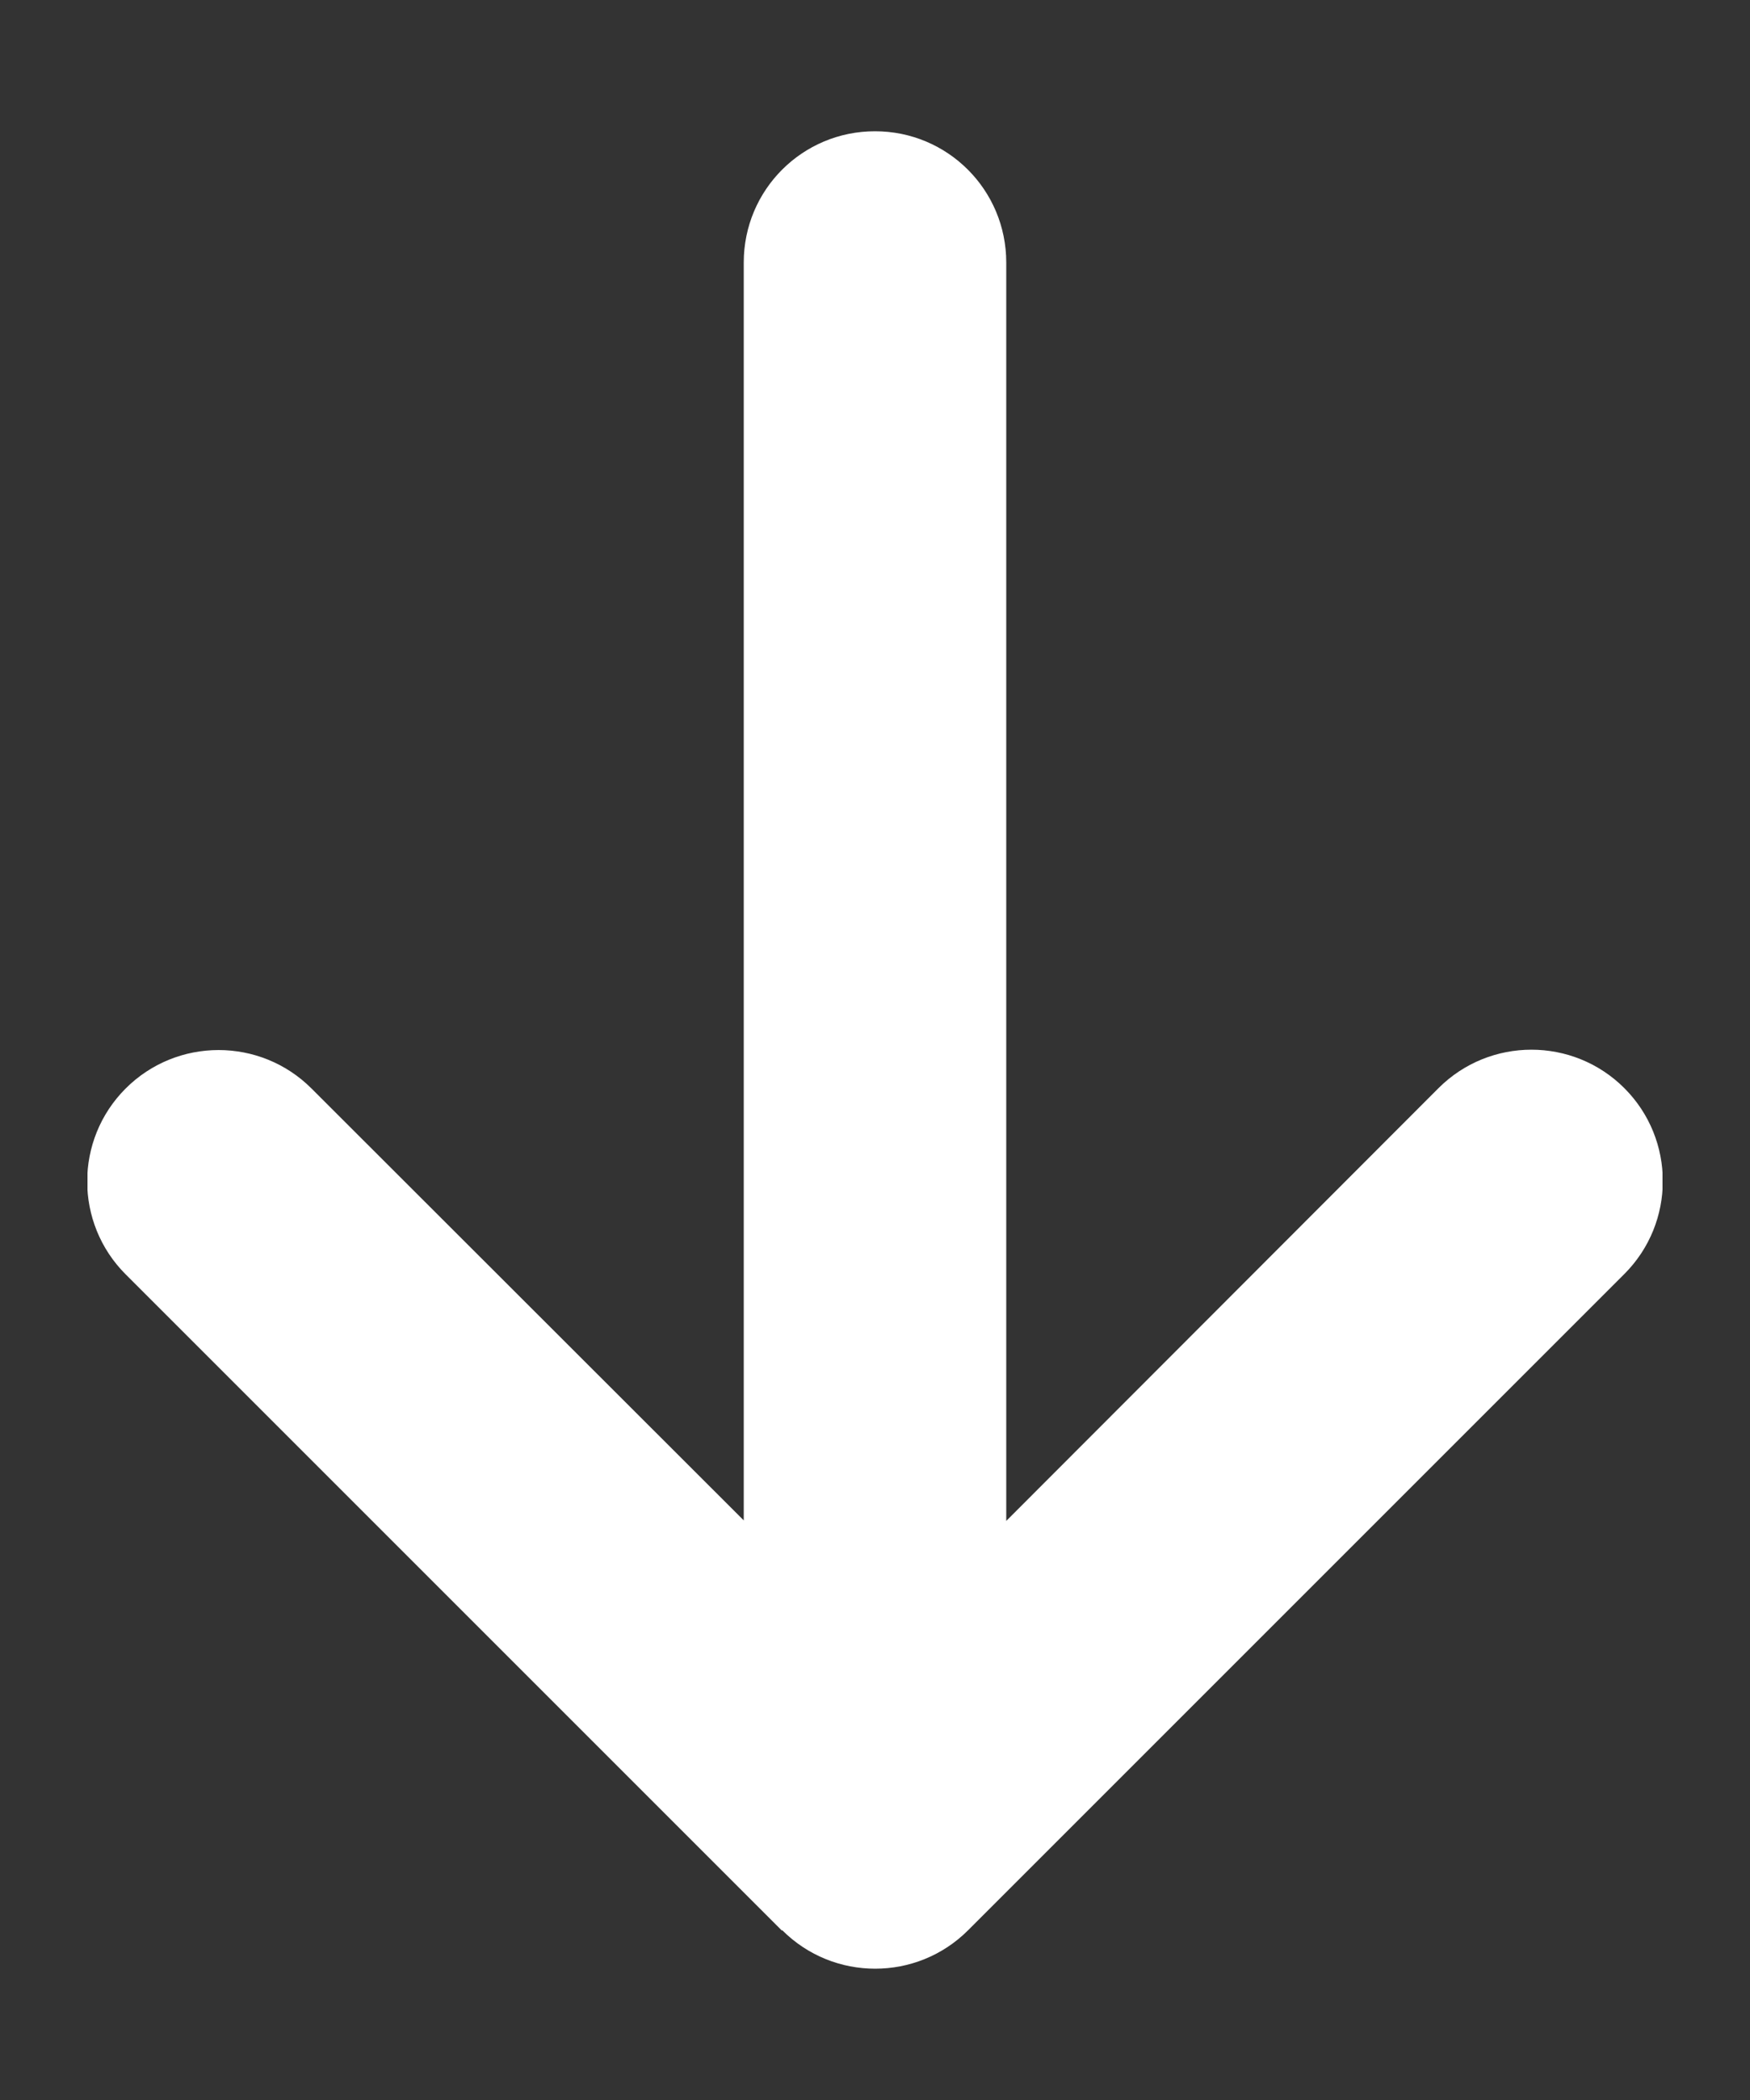 <svg width="10" height="12" viewBox="0 0 10 12" fill="none" xmlns="http://www.w3.org/2000/svg">
<rect x="0" y="0" width="10" height="12" fill="#333333" stroke="none"/>
<g clip-path="url(#clip0_11260_7416)">
<path d="M4.47 11.03C4.763 11.323 5.239 11.323 5.532 11.03L9.282 7.28C9.575 6.987 9.575 6.511 9.282 6.218C8.989 5.925 8.513 5.925 8.22 6.218L5.75 8.691V1.5C5.75 1.085 5.415 0.75 5 0.75C4.585 0.75 4.25 1.085 4.25 1.5V8.688L1.78 6.22C1.487 5.927 1.011 5.927 0.718 6.22C0.425 6.513 0.425 6.989 0.718 7.282L4.468 11.032L4.47 11.03Z" fill="white"/>
</g>
<defs>
<clipPath id="clip0_11260_7416">
<rect width="9" height="12" fill="white" transform="translate(0.5)"/>
</clipPath>
</defs>
</svg>
